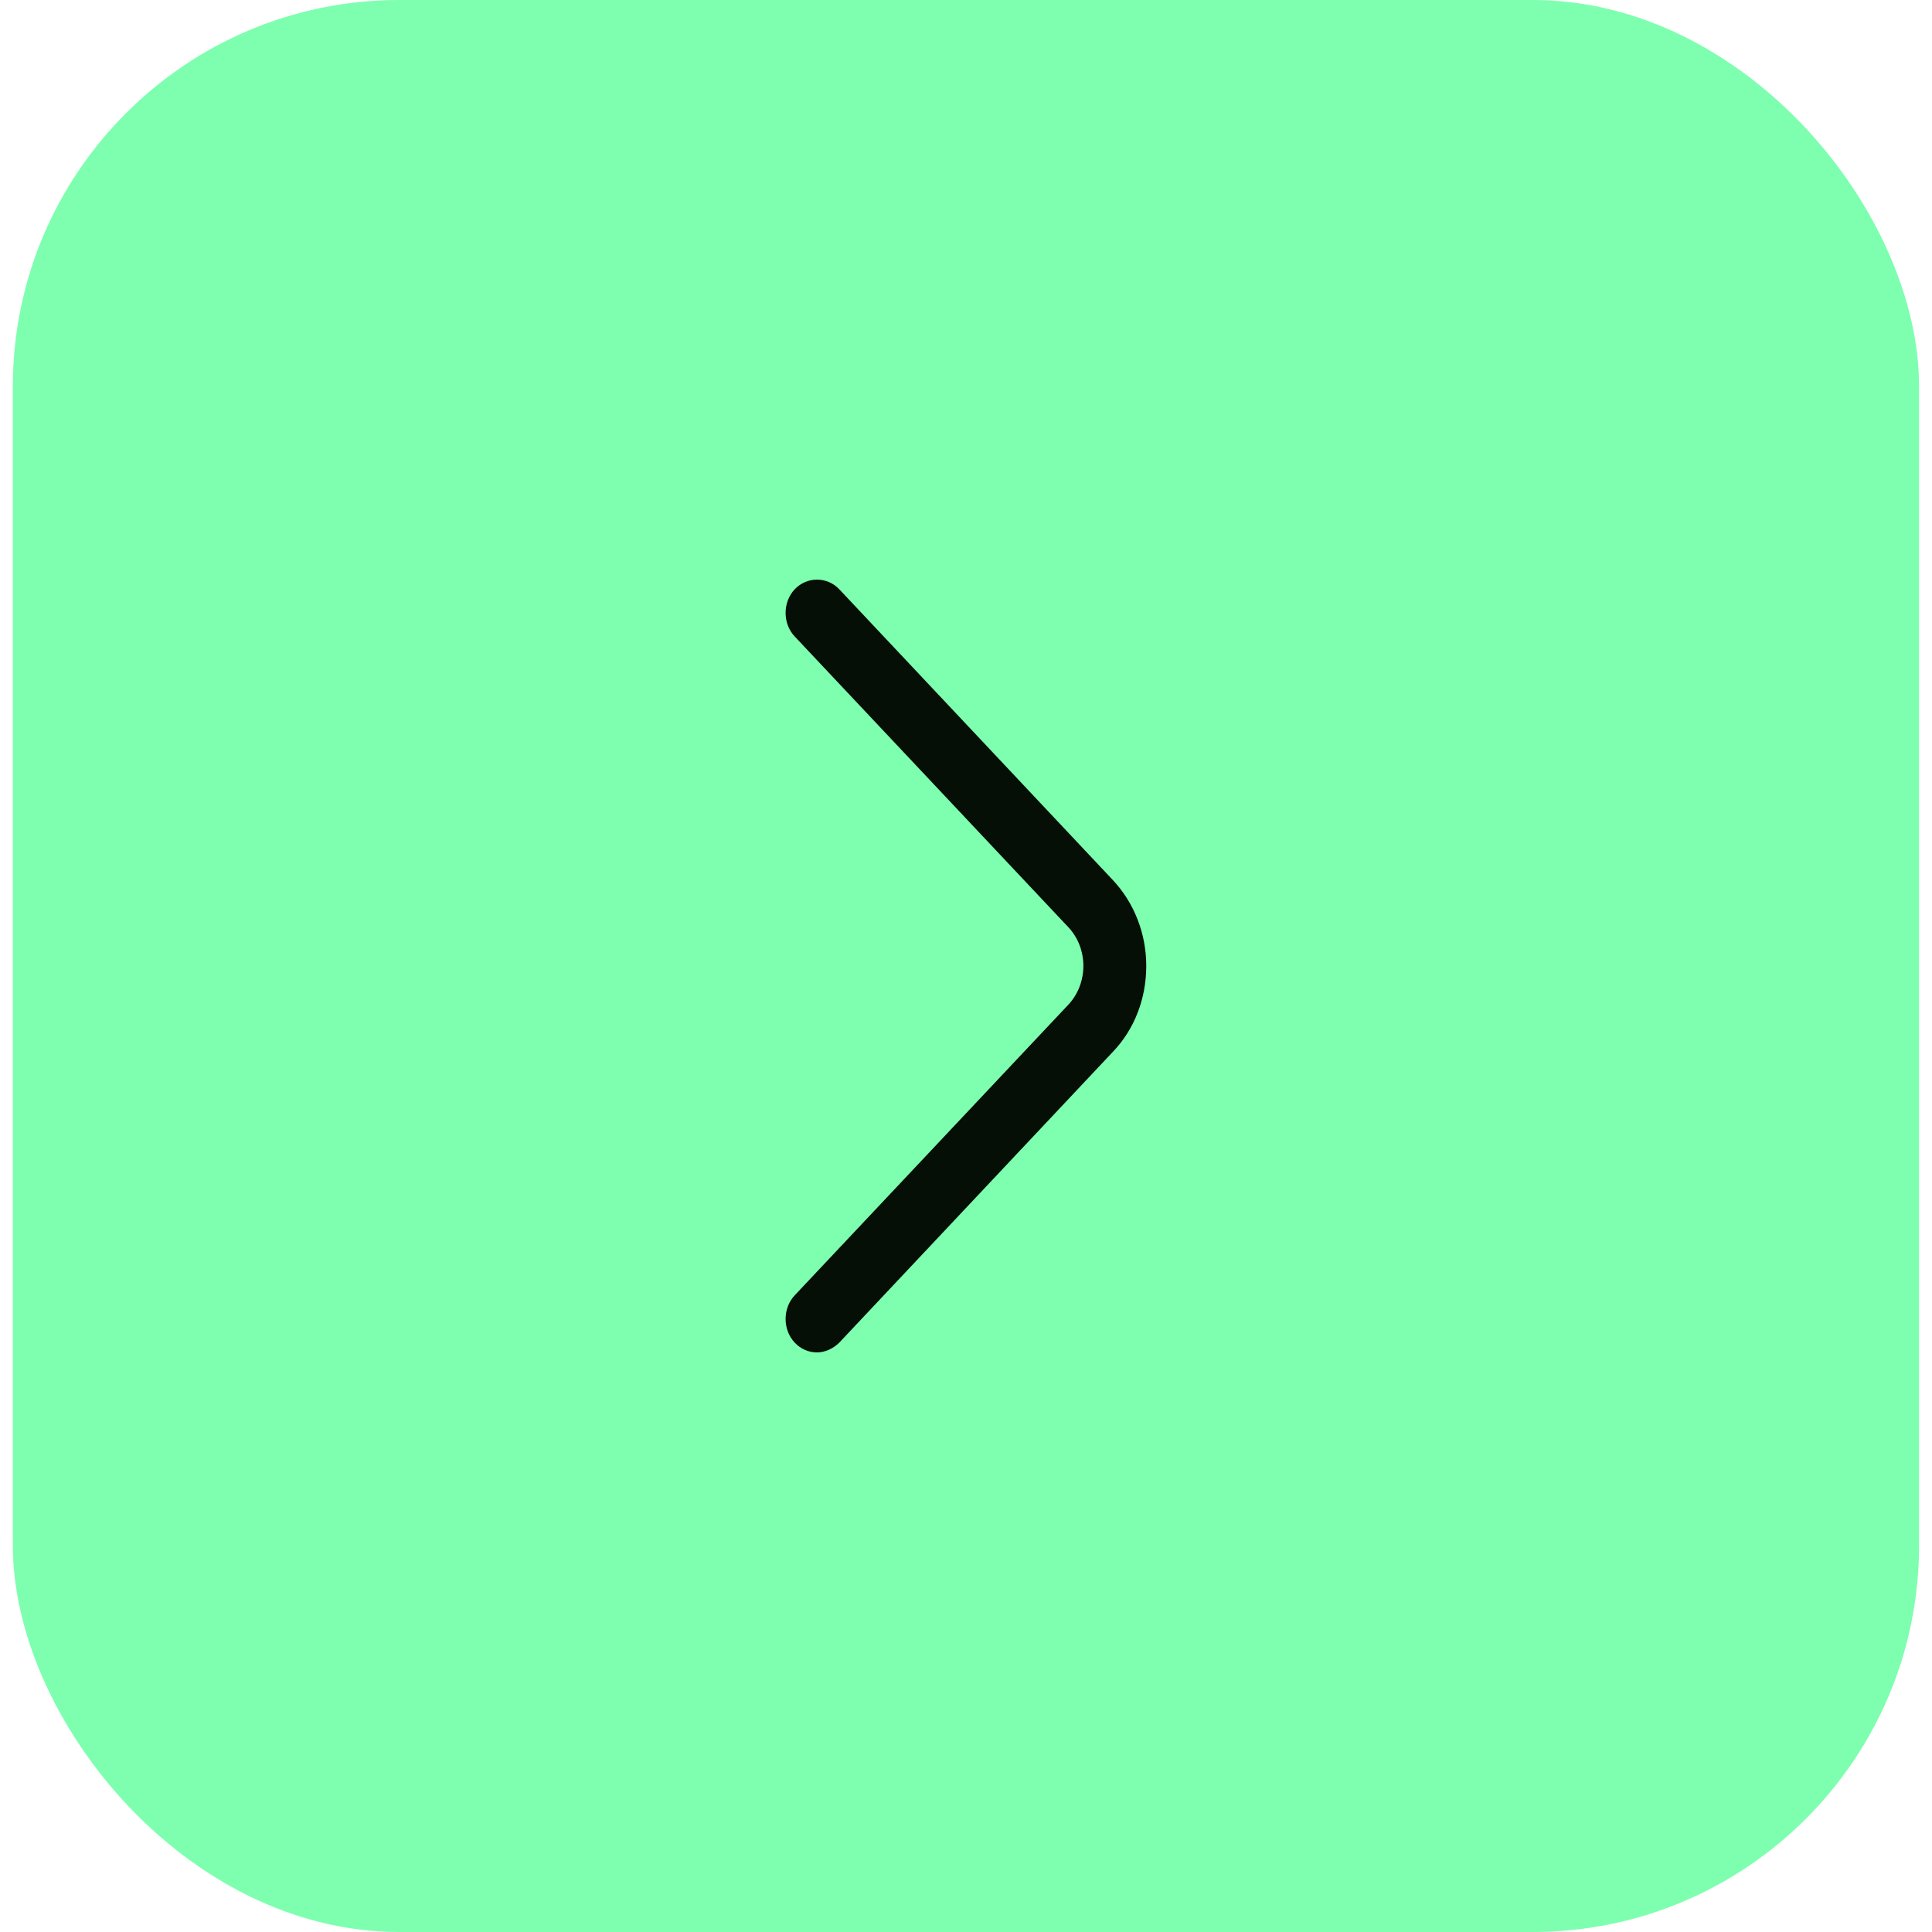 <svg width="20" height="20" viewBox="0 0 20 20" fill="none" xmlns="http://www.w3.org/2000/svg">
<rect x="0.133" width="19.733" height="20" rx="4" fill="#7DFFAF"/>
<path d="M8.457 14C8.375 14 8.292 13.968 8.227 13.899C8.101 13.765 8.101 13.543 8.227 13.409L11.059 10.401C11.267 10.179 11.267 9.819 11.059 9.598L8.227 6.589C8.101 6.456 8.101 6.234 8.227 6.1C8.353 5.967 8.562 5.967 8.688 6.1L11.519 9.109C11.74 9.344 11.866 9.663 11.866 9.999C11.866 10.336 11.745 10.655 11.519 10.89L8.688 13.899C8.622 13.963 8.54 14 8.457 14Z" fill="#060F05"/>
</svg>
